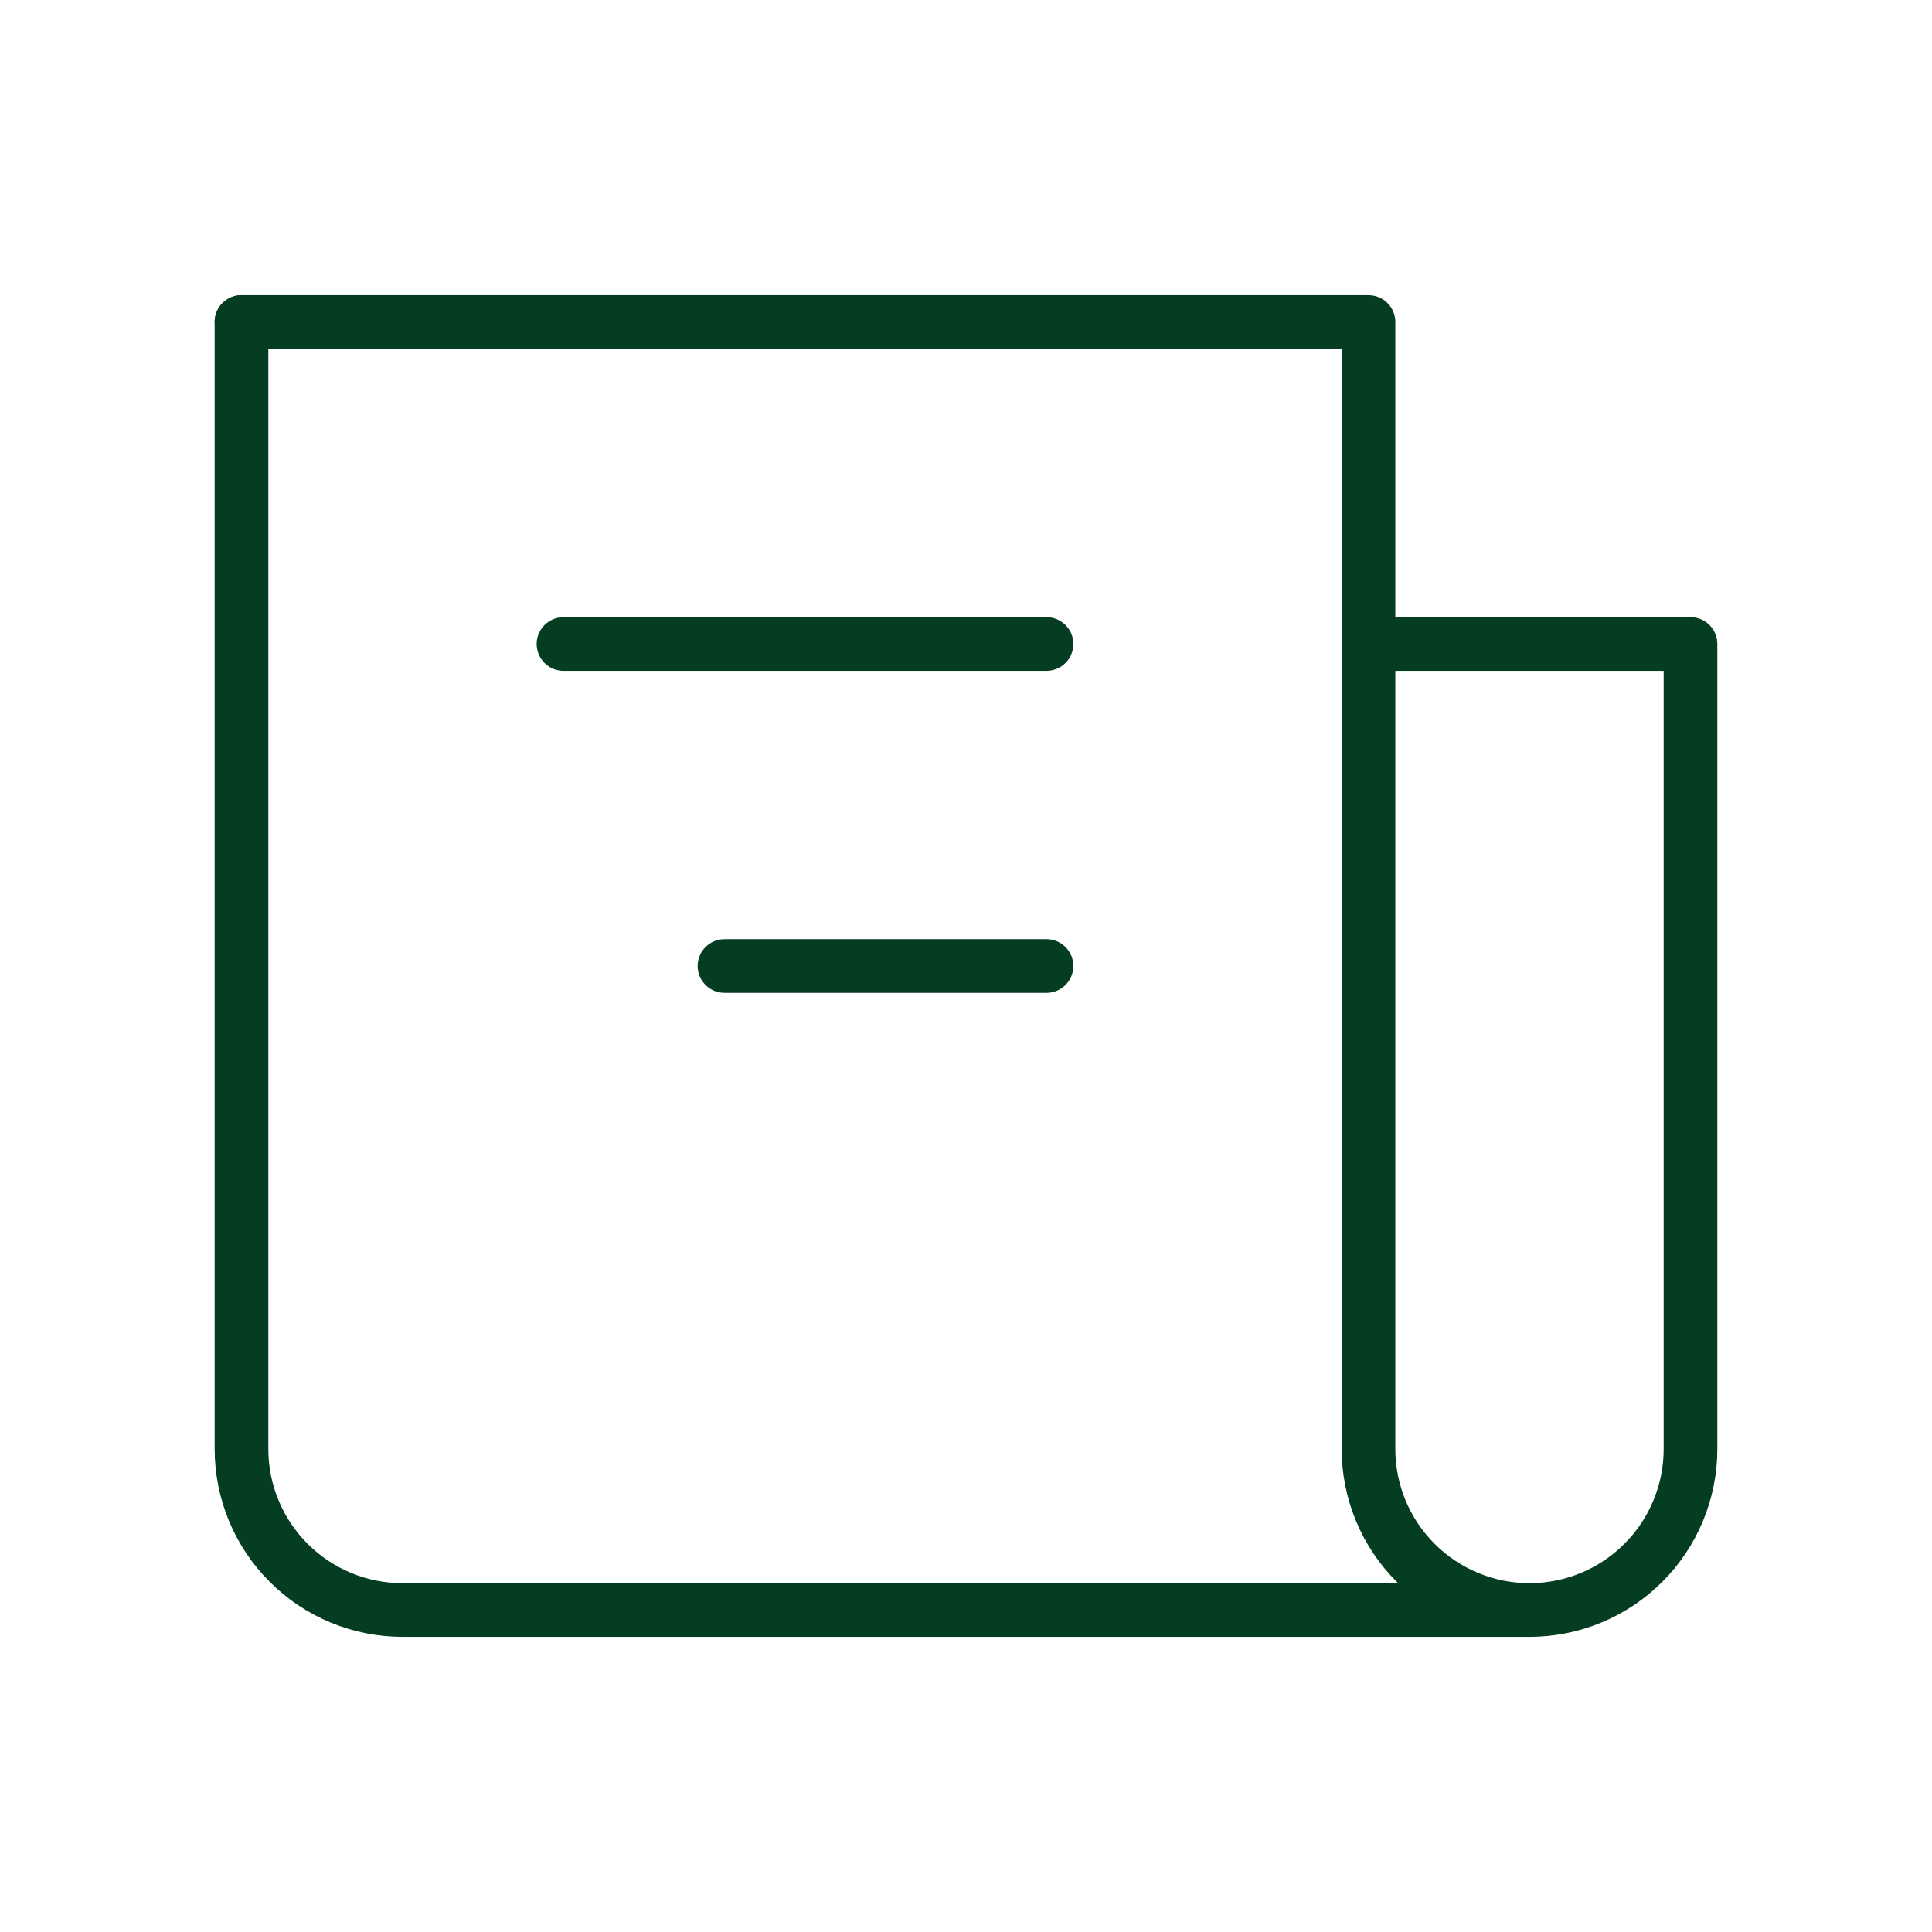  <svg
                        xmlns="http://www.w3.org/2000/svg"
                        width="36"
                        height="36"
                        viewBox="0 0 36 36"
                        fill="none"
                    >
                        <path
                            d="M4.5 6V27C4.5 27.796 4.816 28.559 5.379 29.121C5.941 29.684 6.704 30 7.5 30H28.5C29.296 30 30.059 29.684 30.621 29.121C31.184 28.559 31.5 27.796 31.5 27V12H25.5"
                            stroke="#053D22"
                            stroke-linecap="round"
                            stroke-linejoin="round"
                        />
                        <path
                            d="M4.5 6H25.5V27C25.5 27.796 25.816 28.559 26.379 29.121C26.941 29.684 27.704 30 28.5 30M19.5 12H10.5M19.5 18H13.5"
                            stroke="#053D22"
                            stroke-linecap="round"
                            stroke-linejoin="round"
                        />
                    </svg>